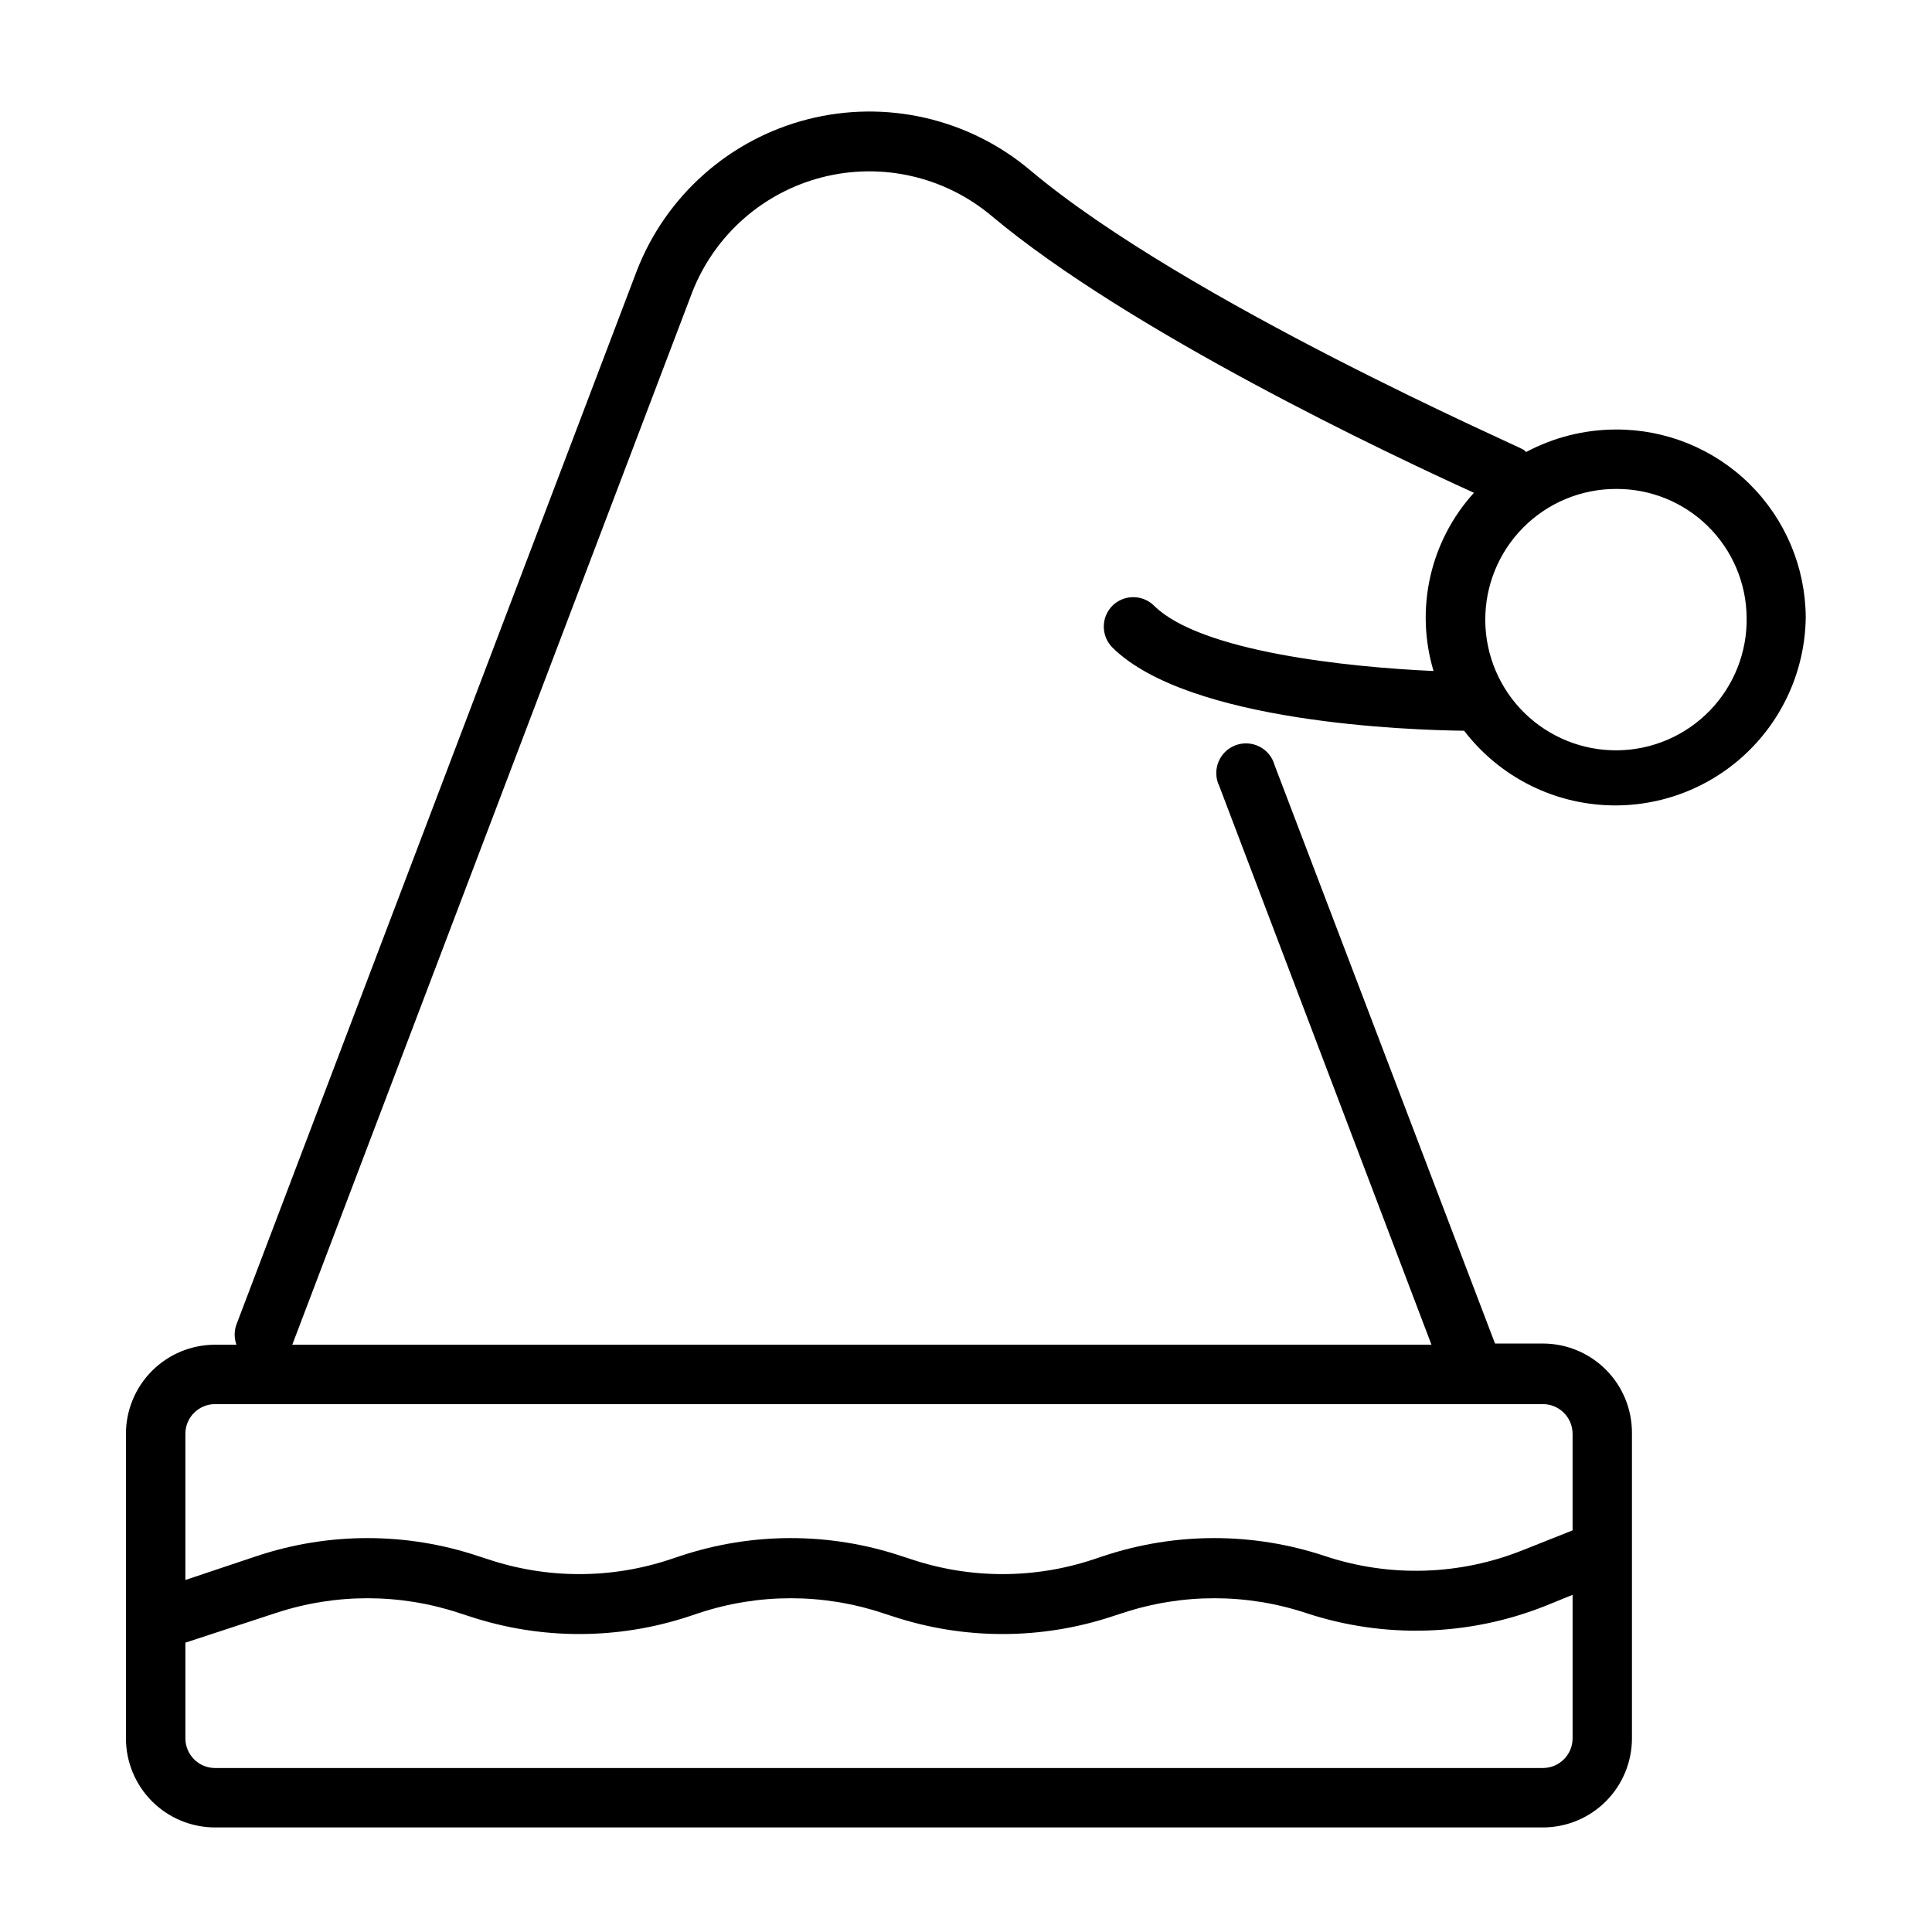 <?xml version="1.0" encoding="UTF-8"?>
<!-- Uploaded to: ICON Repo, www.svgrepo.com, Generator: ICON Repo Mixer Tools -->
<svg fill="#000000" width="800px" height="800px" version="1.1" viewBox="144 144 512 512" xmlns="http://www.w3.org/2000/svg">
 <path d="m438.81 304.51c-3.055 3.07-3.055 8.027 0 11.098 20.152 19.918 78.719 21.883 93.203 22.043 8.562 11.188 21.406 18.285 35.434 19.578 14.027 1.297 27.957-3.332 38.418-12.762 10.465-9.43 16.512-22.805 16.676-36.887-0.082-13.281-5.438-25.98-14.887-35.312-9.445-9.328-22.215-14.523-35.492-14.441-8.234 0.023-16.34 2.051-23.617 5.906 0 0-0.395 0-0.629-0.473-0.234-0.473-89.582-39.359-130.91-74.156-16.324-13.746-38.277-18.77-58.957-13.492-20.676 5.277-37.535 20.211-45.27 40.102l-106.12 279.3c-0.625 1.727-0.625 3.621 0 5.352h-5.668c-6.262 0-12.27 2.488-16.699 6.918-4.426 4.426-6.914 10.434-6.914 16.699v80.688c0 6.262 2.488 12.27 6.914 16.699 4.43 4.43 10.438 6.918 16.699 6.918h351.88c6.262 0 12.27-2.488 16.699-6.918 4.426-4.43 6.914-10.438 6.914-16.699v-81.004c0-6.262-2.488-12.27-6.914-16.699-4.43-4.43-10.438-6.918-16.699-6.918h-12.676l-58.41-153.27c-0.59-2.141-2.055-3.93-4.035-4.93-1.977-1.004-4.289-1.125-6.359-0.332-2.074 0.789-3.715 2.418-4.523 4.484-0.809 2.066-0.711 4.379 0.277 6.363l56.207 147.99-301.89 0.004 106.04-279.06c5.941-15.059 18.754-26.344 34.441-30.336s32.336-0.203 44.754 10.184c36.684 30.781 105.88 63.449 127.92 73.445h-0.004c-11.605 12.777-15.668 30.699-10.707 47.23-22.906-1.023-61.637-5.117-73.996-17.238-3.047-3.074-8.008-3.109-11.098-0.078zm114.07 308.03h-351.88c-4.348 0-7.871-3.523-7.871-7.871v-25.348l24.008-7.871h0.004c15.746-5.199 32.742-5.199 48.492 0l2.676 0.867v-0.004c18.961 6.297 39.449 6.297 58.41 0l2.598-0.867v0.004c15.746-5.199 32.746-5.199 48.492 0l2.676 0.867v-0.004c18.961 6.297 39.449 6.297 58.41 0l2.676-0.867v0.004c15.746-5.199 32.746-5.199 48.492 0 20.738 6.863 43.234 6.195 63.527-1.891l7.164-2.914v38.023c0 4.348-3.523 7.871-7.871 7.871zm7.871-88.559v25.582l-13.066 5.195h-0.004c-16.809 6.769-35.48 7.328-52.66 1.574-18.988-6.297-39.504-6.297-58.492 0l-2.598 0.867c-15.734 5.273-32.758 5.273-48.492 0l-2.676-0.867c-18.961-6.297-39.449-6.297-58.41 0l-2.598 0.867c-15.734 5.273-32.758 5.273-48.492 0l-2.676-0.867c-18.961-6.297-39.449-6.297-58.41 0l-19.051 6.375v-38.727c0-4.348 3.523-7.875 7.871-7.875h351.88c4.348 0 7.871 3.527 7.871 7.875zm46.129-216.4c0.168 9.219-3.348 18.125-9.77 24.746s-15.219 10.406-24.441 10.516c-9.219 0.113-18.105-3.457-24.688-9.918-6.578-6.461-10.312-15.277-10.367-24.5-0.059-9.223 3.566-18.086 10.066-24.629s15.34-10.223 24.562-10.223c9.098-0.062 17.848 3.481 24.34 9.852 6.492 6.375 10.191 15.059 10.297 24.156z"/>
</svg>